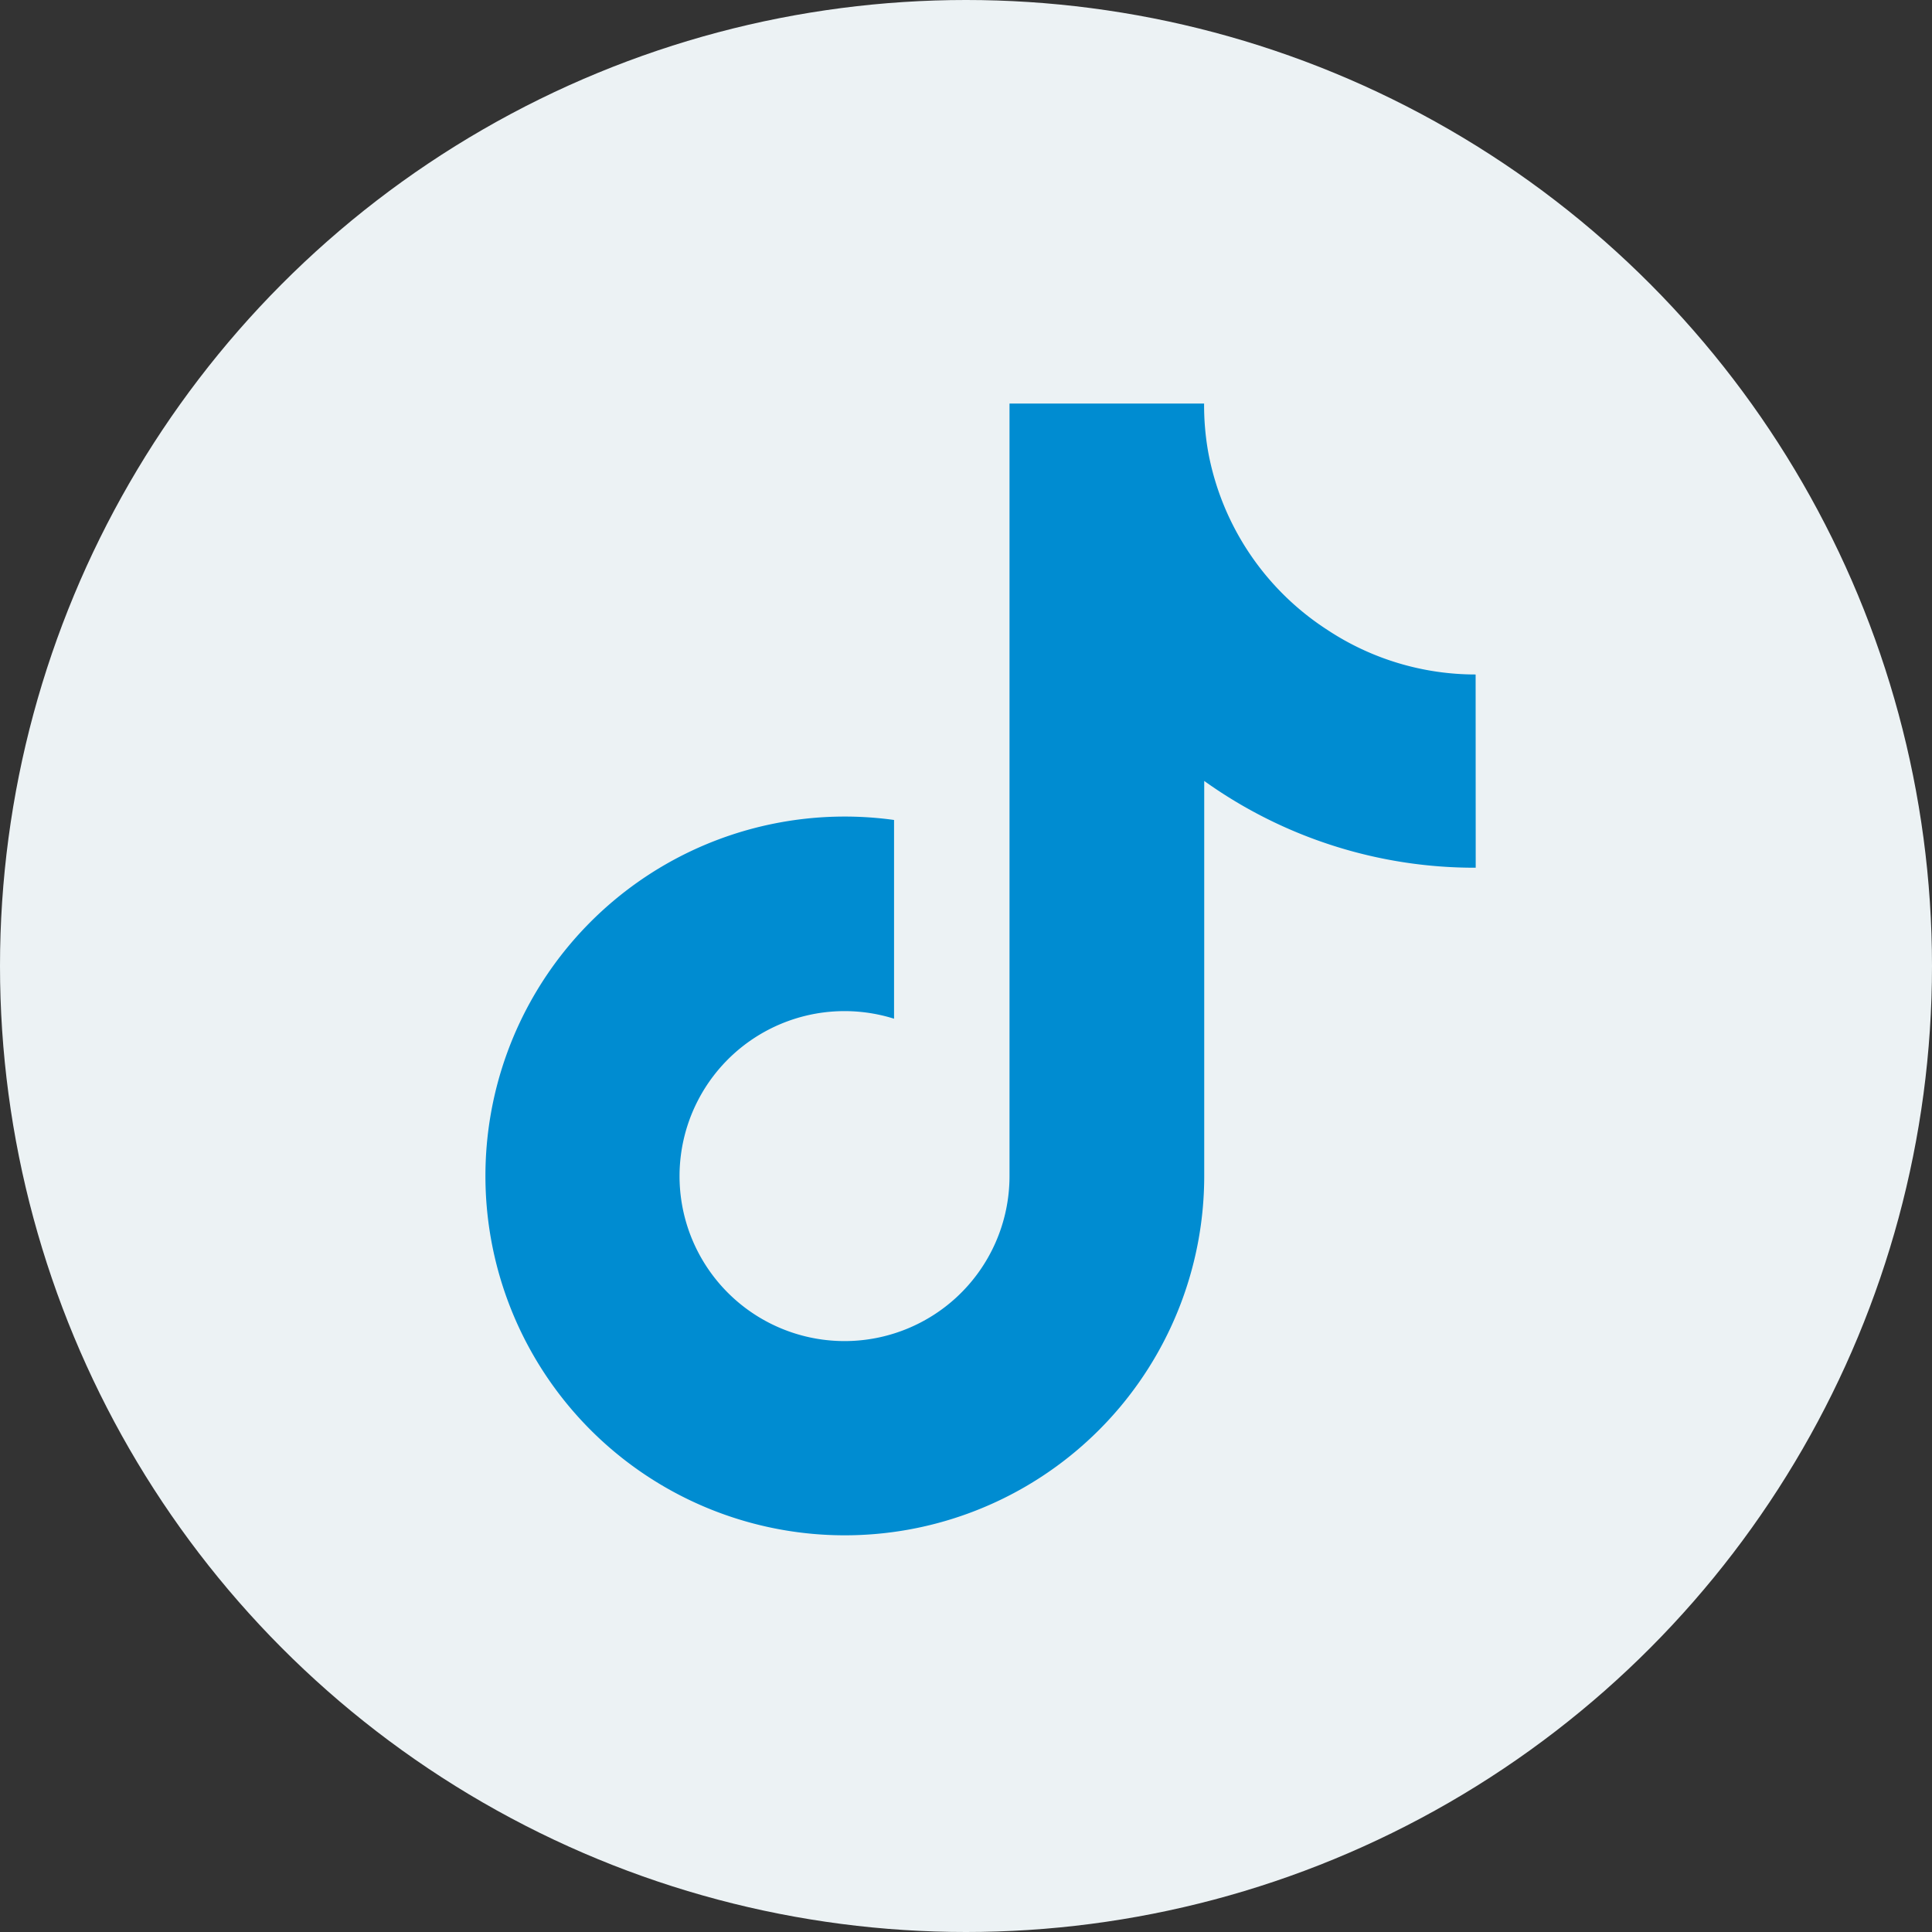 <svg xmlns="http://www.w3.org/2000/svg" width="46" height="46" viewBox="0 0 46 46">
  <rect x="0" y="0" width="46" height="46" fill="#333333" stroke="none"/>
  <g id="Group_524" data-name="Group 524" transform="translate(-0.002 0.308)">
    <circle id="Ellipse_49" data-name="Ellipse 49" cx="23" cy="23" r="23" transform="translate(0.002 -0.308)" fill="#ecf2f4"/>
    <path id="Path_574" data-name="Path 574" d="M-11.4-58.949a11.059,11.059,0,0,1-6.464-2.066v9.409A8.558,8.558,0,0,1-30.7-44.2,8.558,8.558,0,0,1-30.7-59.022a8.558,8.558,0,0,1,5.451-1.064v4.732a3.929,3.929,0,0,0-5.014,4.6,3.929,3.929,0,0,0,6.491,2.042A3.929,3.929,0,0,0-22.5-51.606V-70h4.633a6.38,6.38,0,0,0,.1,1.167,6.432,6.432,0,0,0,2.838,4.223,6.393,6.393,0,0,0,3.527,1.06Z" transform="translate(46.538 79.301)" fill="#008cd1"/>
  </g>
</svg>

